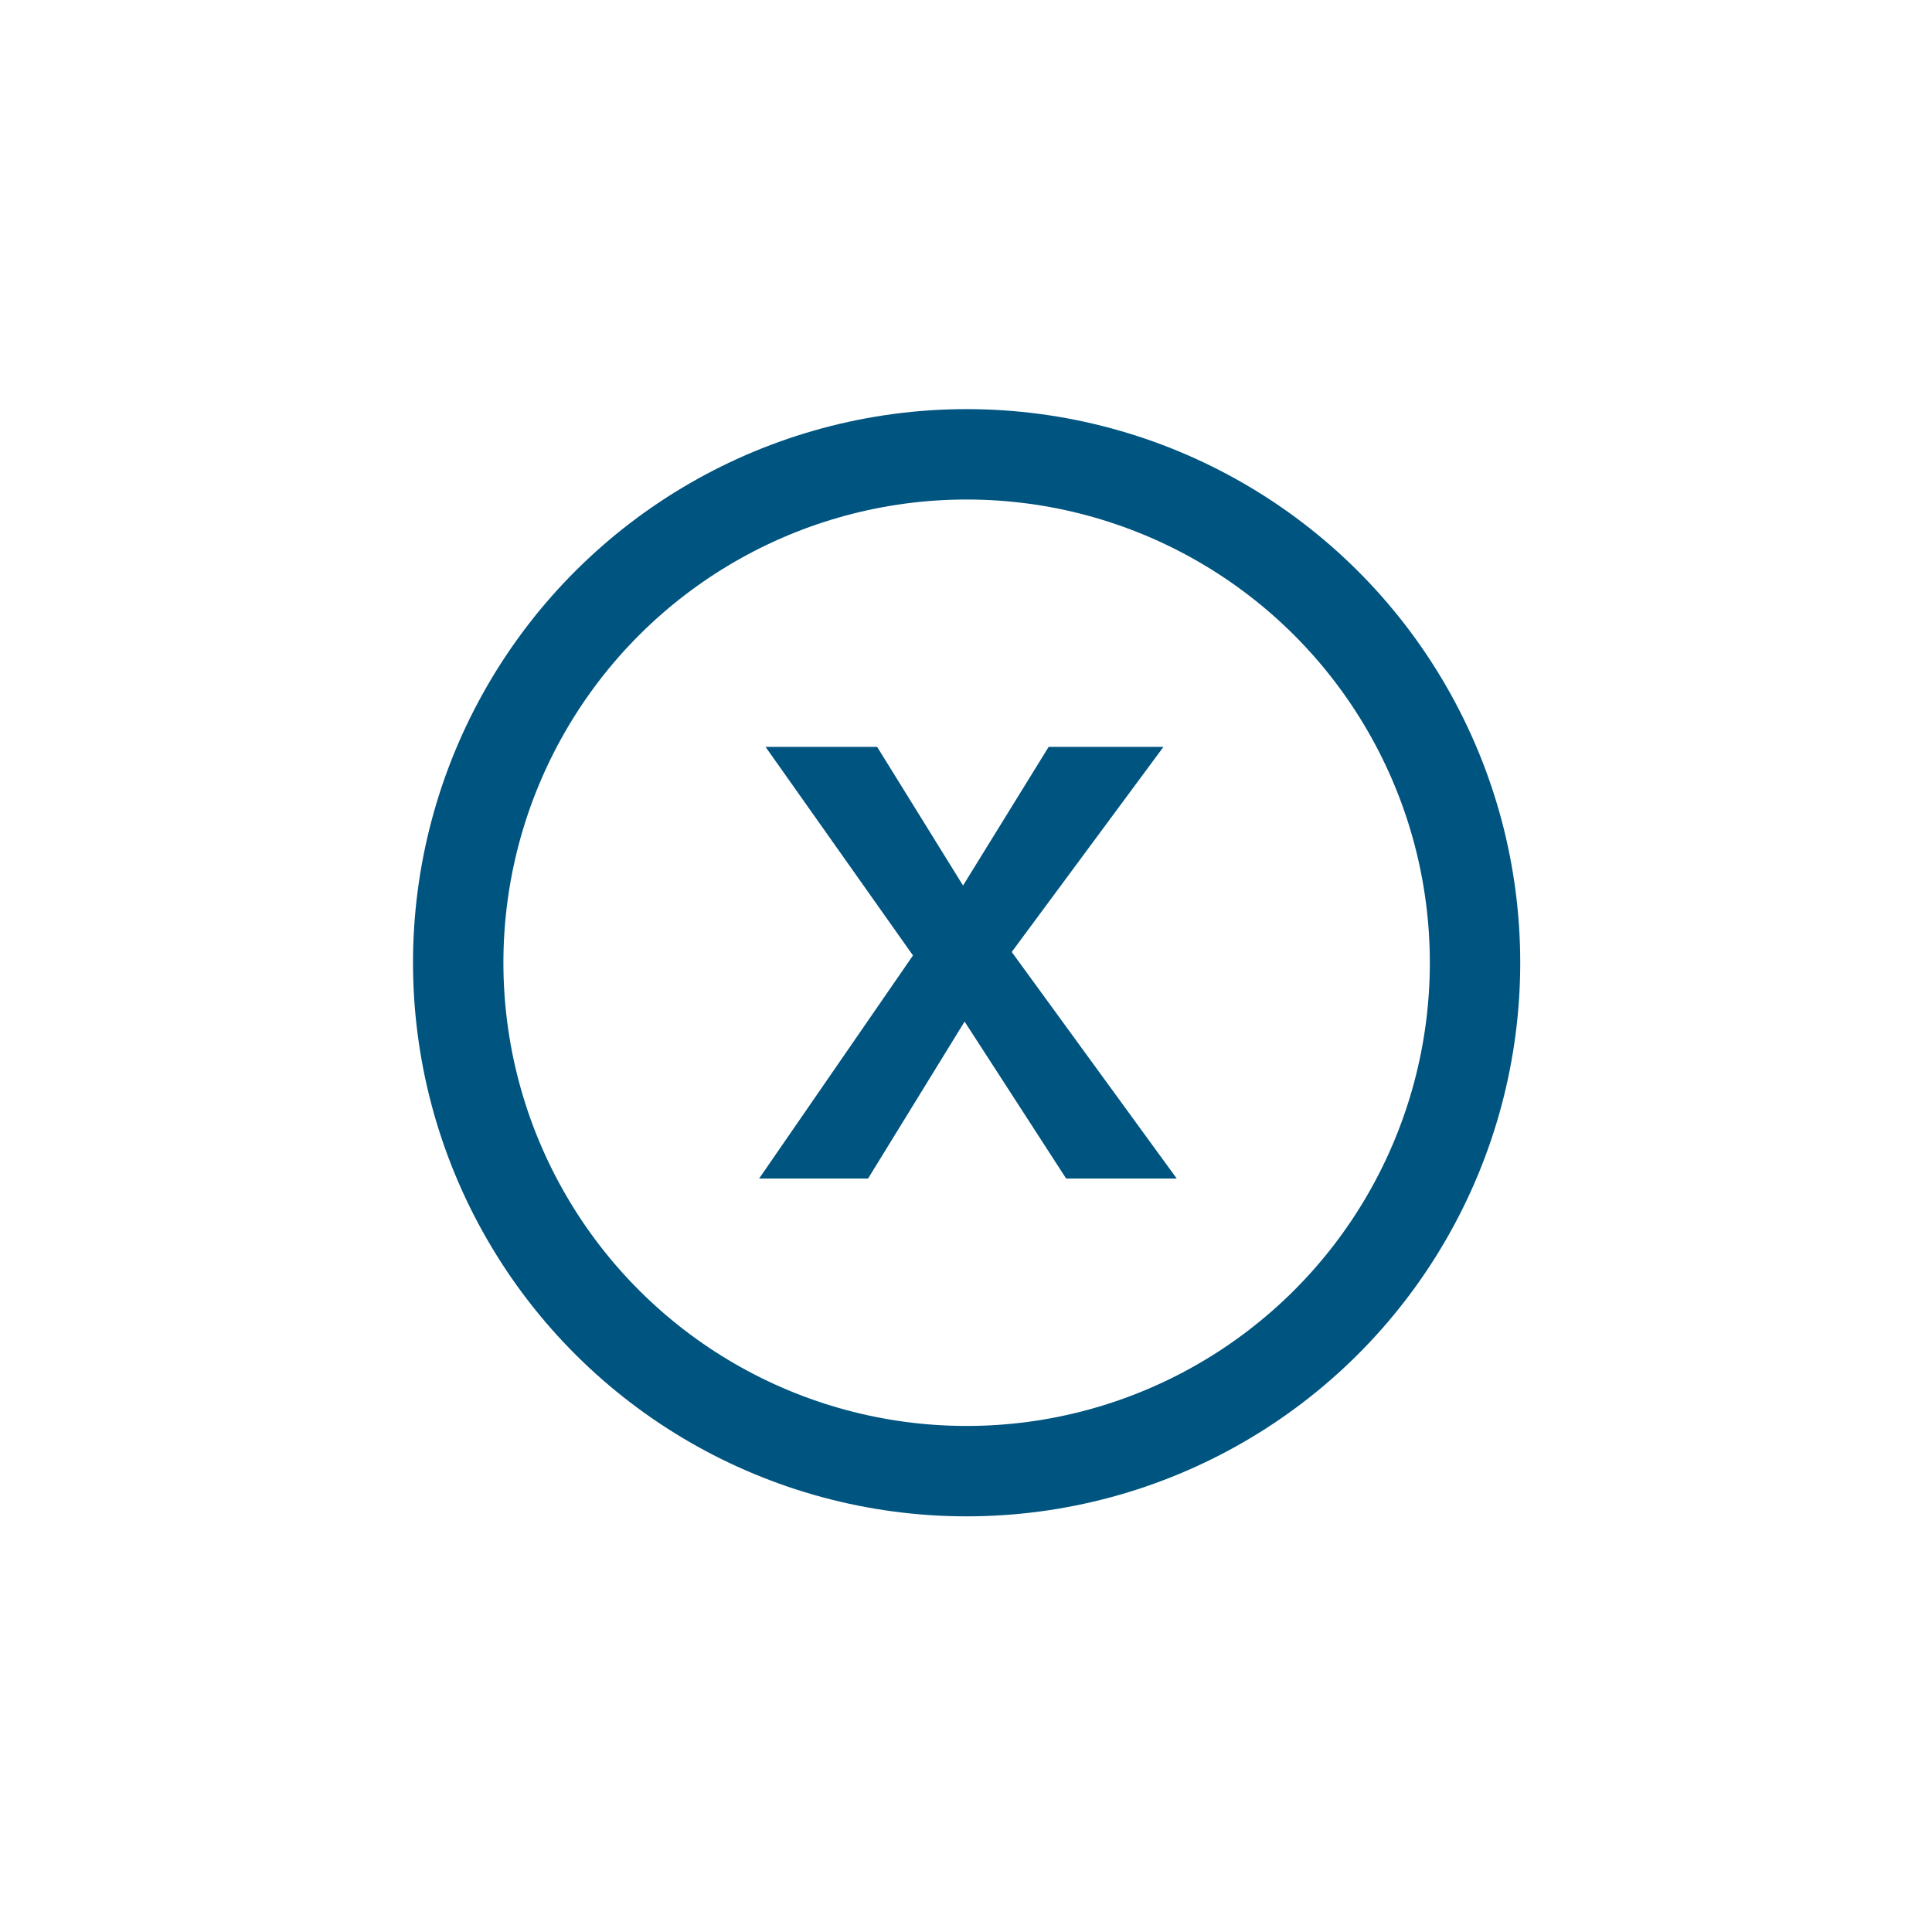 <?xml version="1.0" encoding="UTF-8" standalone="no"?>
<!DOCTYPE svg PUBLIC "-//W3C//DTD SVG 1.1//EN" "http://www.w3.org/Graphics/SVG/1.1/DTD/svg11.dtd">
<svg width="57" height="57" viewBox="0 0 57 57" version="1.1" xmlns="http://www.w3.org/2000/svg" xmlns:xlink="http://www.w3.org/1999/xlink" xml:space="preserve" xmlns:serif="http://www.serif.com/" style="fill-rule:evenodd;clip-rule:evenodd;stroke-miterlimit:10;">
    <g transform="matrix(0.24,0,0,0.24,-1476.27,-41.258)">
        <g transform="matrix(5.556,0,0,5.556,0,0)">
            <g transform="matrix(0,-1,-1,-0,1128.5,40.993)">
                <circle cx="-11.249" cy="-0.001" r="11.249" style="fill:none;stroke:#005480;stroke-width:2px;"/>
            </g>
        </g>
        <g transform="matrix(5.556,0,0,5.556,0,0)">
            <g transform="matrix(1,0,0,1,1133.15,47.466)">
                <path d="M0,9.551L-2.447,9.551L-4.694,6.078L-6.83,9.551L-9.24,9.551L-5.836,4.615L-9.098,0L-6.629,0L-4.728,3.068L-2.834,0L-0.294,0L-3.651,4.538L0,9.551Z" style="fill:#005480;fill-rule:nonzero;"/>
            </g>
        </g>
    </g>
</svg>
